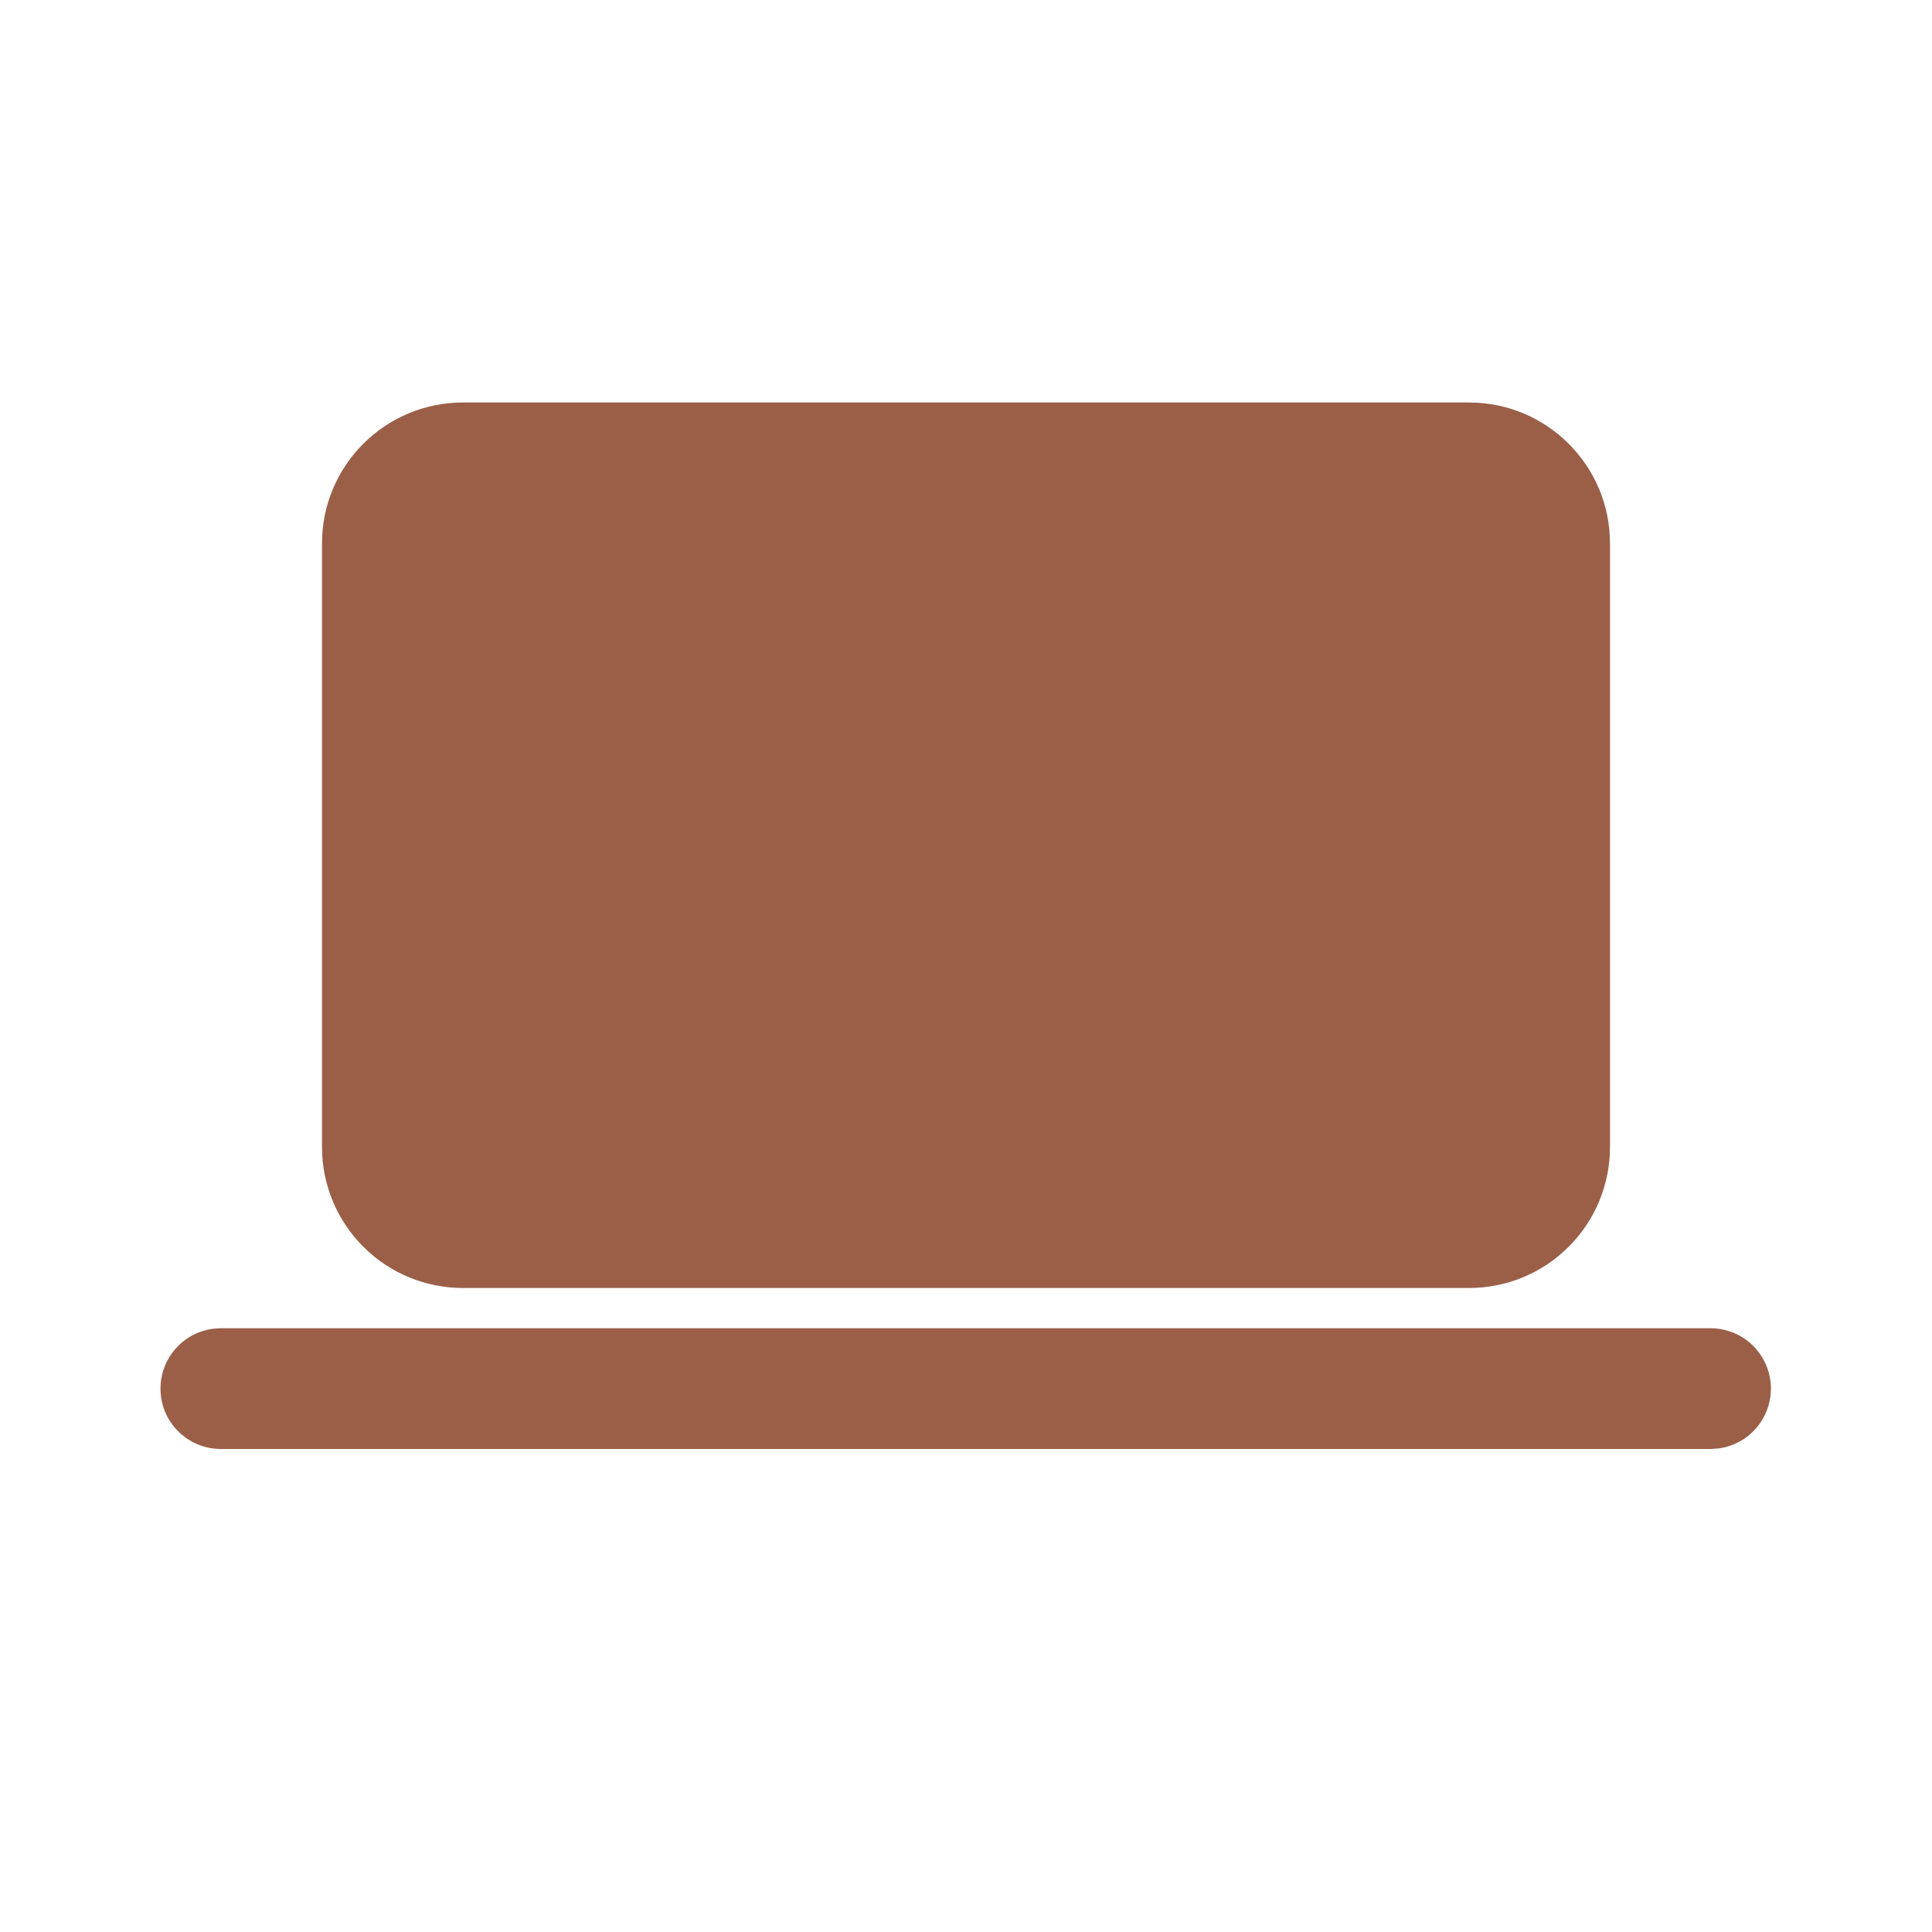 <?xml version="1.0" encoding="UTF-8"?> <svg xmlns="http://www.w3.org/2000/svg" width="27" height="27" viewBox="0 0 27 27" fill="none"> <path d="M3.094 18.562H23.906C24.12 18.563 24.326 18.644 24.482 18.79C24.637 18.936 24.732 19.136 24.747 19.349C24.761 19.562 24.694 19.773 24.559 19.939C24.424 20.105 24.232 20.213 24.02 20.242L23.906 20.25H3.095C2.88 20.252 2.672 20.172 2.514 20.026C2.355 19.88 2.259 19.679 2.245 19.464C2.23 19.249 2.298 19.037 2.435 18.87C2.571 18.704 2.767 18.596 2.98 18.569L3.094 18.562ZM20.531 5.625C21.618 5.625 22.5 6.507 22.5 7.594V16.031C22.5 16.553 22.293 17.054 21.923 17.423C21.554 17.793 21.053 18 20.531 18H6.469C5.947 18 5.446 17.793 5.077 17.423C4.707 17.054 4.5 16.553 4.5 16.031V7.594C4.5 6.507 5.382 5.625 6.469 5.625H20.531Z" fill="#9B5F48"></path> </svg> 